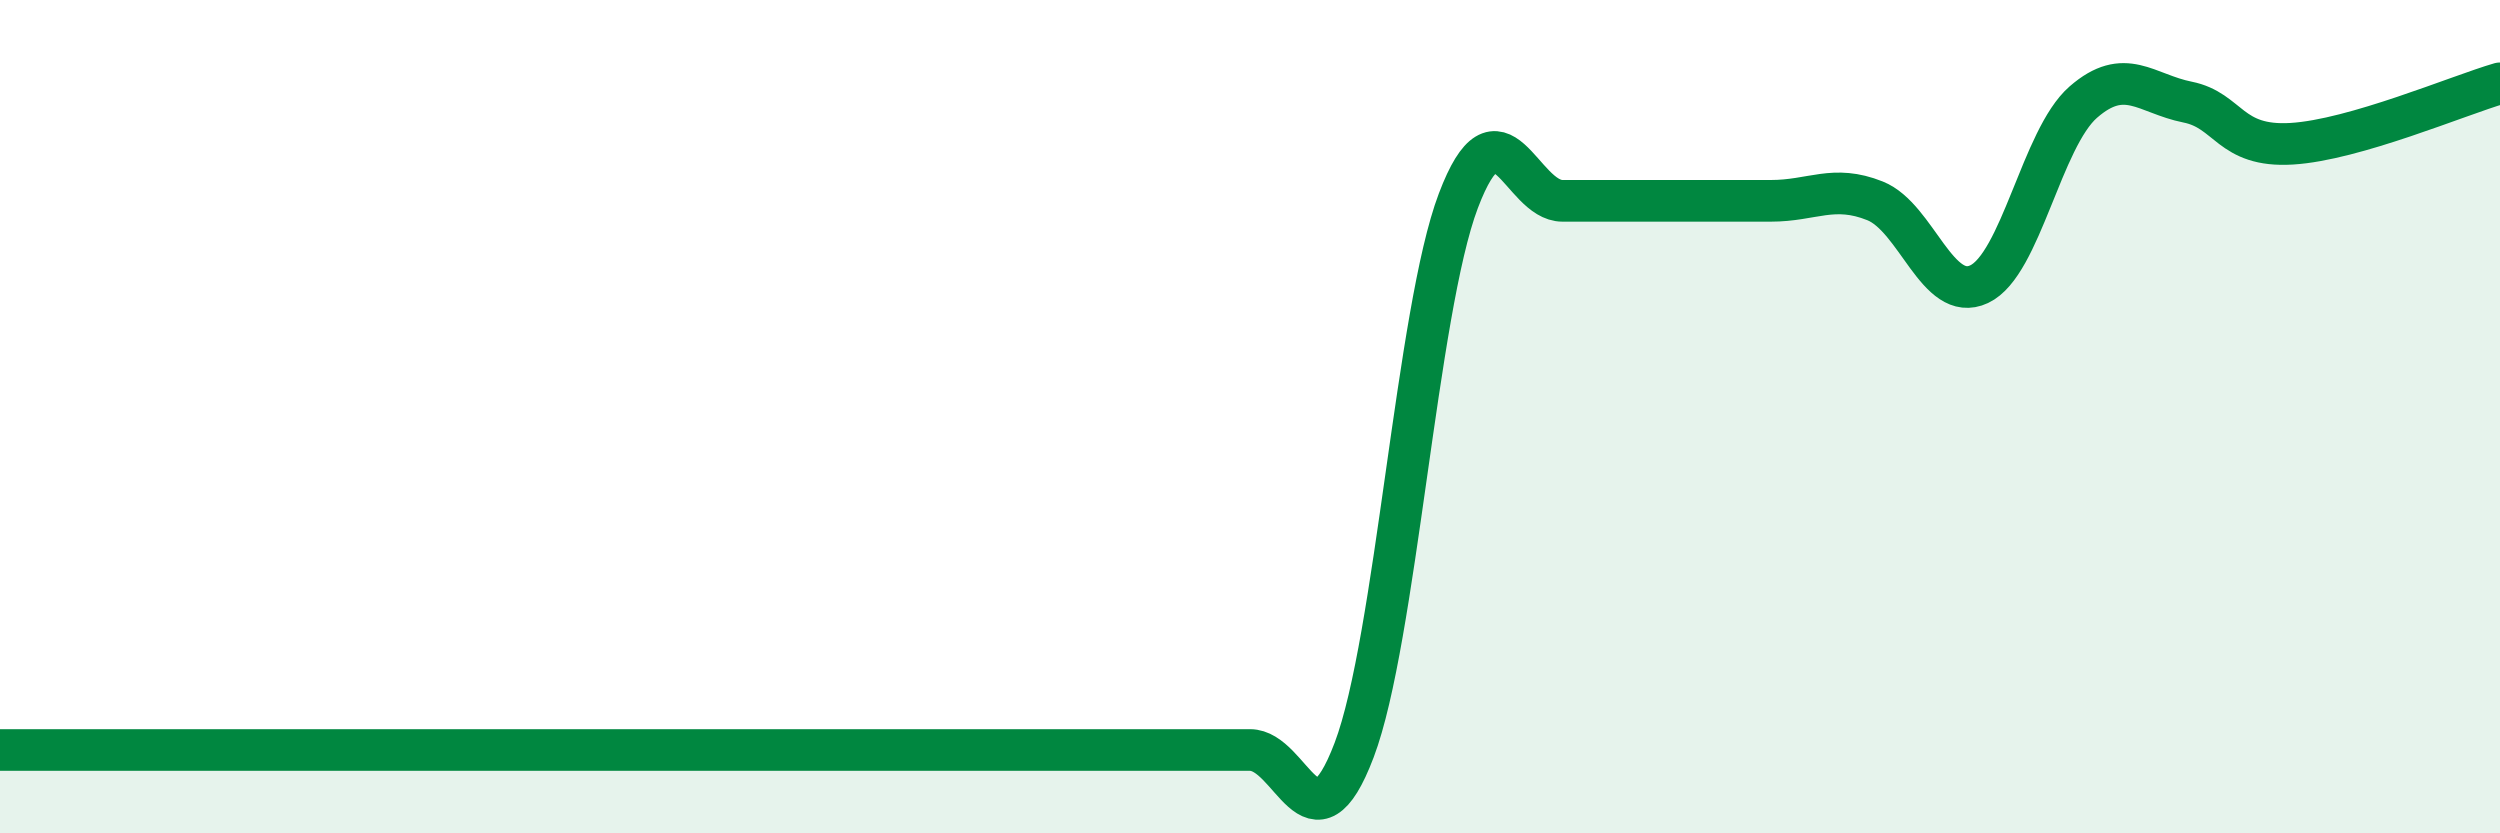
    <svg width="60" height="20" viewBox="0 0 60 20" xmlns="http://www.w3.org/2000/svg">
      <path
        d="M 0,18 C 0.5,18 1.5,18 2.5,18 C 3.5,18 4,18 5,18 C 6,18 6.5,18 7.5,18 C 8.5,18 9,18 10,18 C 11,18 11.5,18 12.5,18 C 13.5,18 14,18 15,18 C 16,18 16.5,18 17.5,18 C 18.5,18 19,18 20,18 C 21,18 21.5,18 22.5,18 C 23.5,18 24,18 25,18 C 26,18 26.5,18 27.5,18 C 28.5,18 29,18 30,18 C 31,18 31.5,20.64 32.5,18 C 33.5,15.36 34,7.46 35,4.82 C 36,2.18 36.5,4.82 37.5,4.82 C 38.5,4.82 39,4.82 40,4.82 C 41,4.82 41.5,4.82 42.5,4.82 C 43.5,4.82 44,4.42 45,4.82 C 46,5.22 46.5,7.29 47.5,6.82 C 48.5,6.35 49,3.32 50,2.45 C 51,1.58 51.5,2.25 52.5,2.45 C 53.5,2.65 53.5,3.54 55,3.45 C 56.5,3.36 59,2.29 60,2L60 20L0 20Z"
        fill="#008740"
        opacity="0.1"
        stroke-linecap="round"
        stroke-linejoin="round"
      />
      <path
        d="M 0,18 C 0.5,18 1.5,18 2.5,18 C 3.5,18 4,18 5,18 C 6,18 6.5,18 7.5,18 C 8.5,18 9,18 10,18 C 11,18 11.5,18 12.5,18 C 13.5,18 14,18 15,18 C 16,18 16.5,18 17.5,18 C 18.5,18 19,18 20,18 C 21,18 21.5,18 22.5,18 C 23.5,18 24,18 25,18 C 26,18 26.5,18 27.5,18 C 28.5,18 29,18 30,18 C 31,18 31.5,20.64 32.5,18 C 33.5,15.36 34,7.46 35,4.82 C 36,2.18 36.5,4.82 37.5,4.82 C 38.5,4.82 39,4.82 40,4.82 C 41,4.82 41.5,4.82 42.5,4.82 C 43.5,4.82 44,4.42 45,4.82 C 46,5.22 46.5,7.29 47.5,6.82 C 48.5,6.35 49,3.32 50,2.45 C 51,1.58 51.5,2.25 52.5,2.45 C 53.5,2.65 53.5,3.54 55,3.45 C 56.5,3.36 59,2.29 60,2"
        stroke="#008740"
        stroke-width="1"
        fill="none"
        stroke-linecap="round"
        stroke-linejoin="round"
      />
    </svg>
  